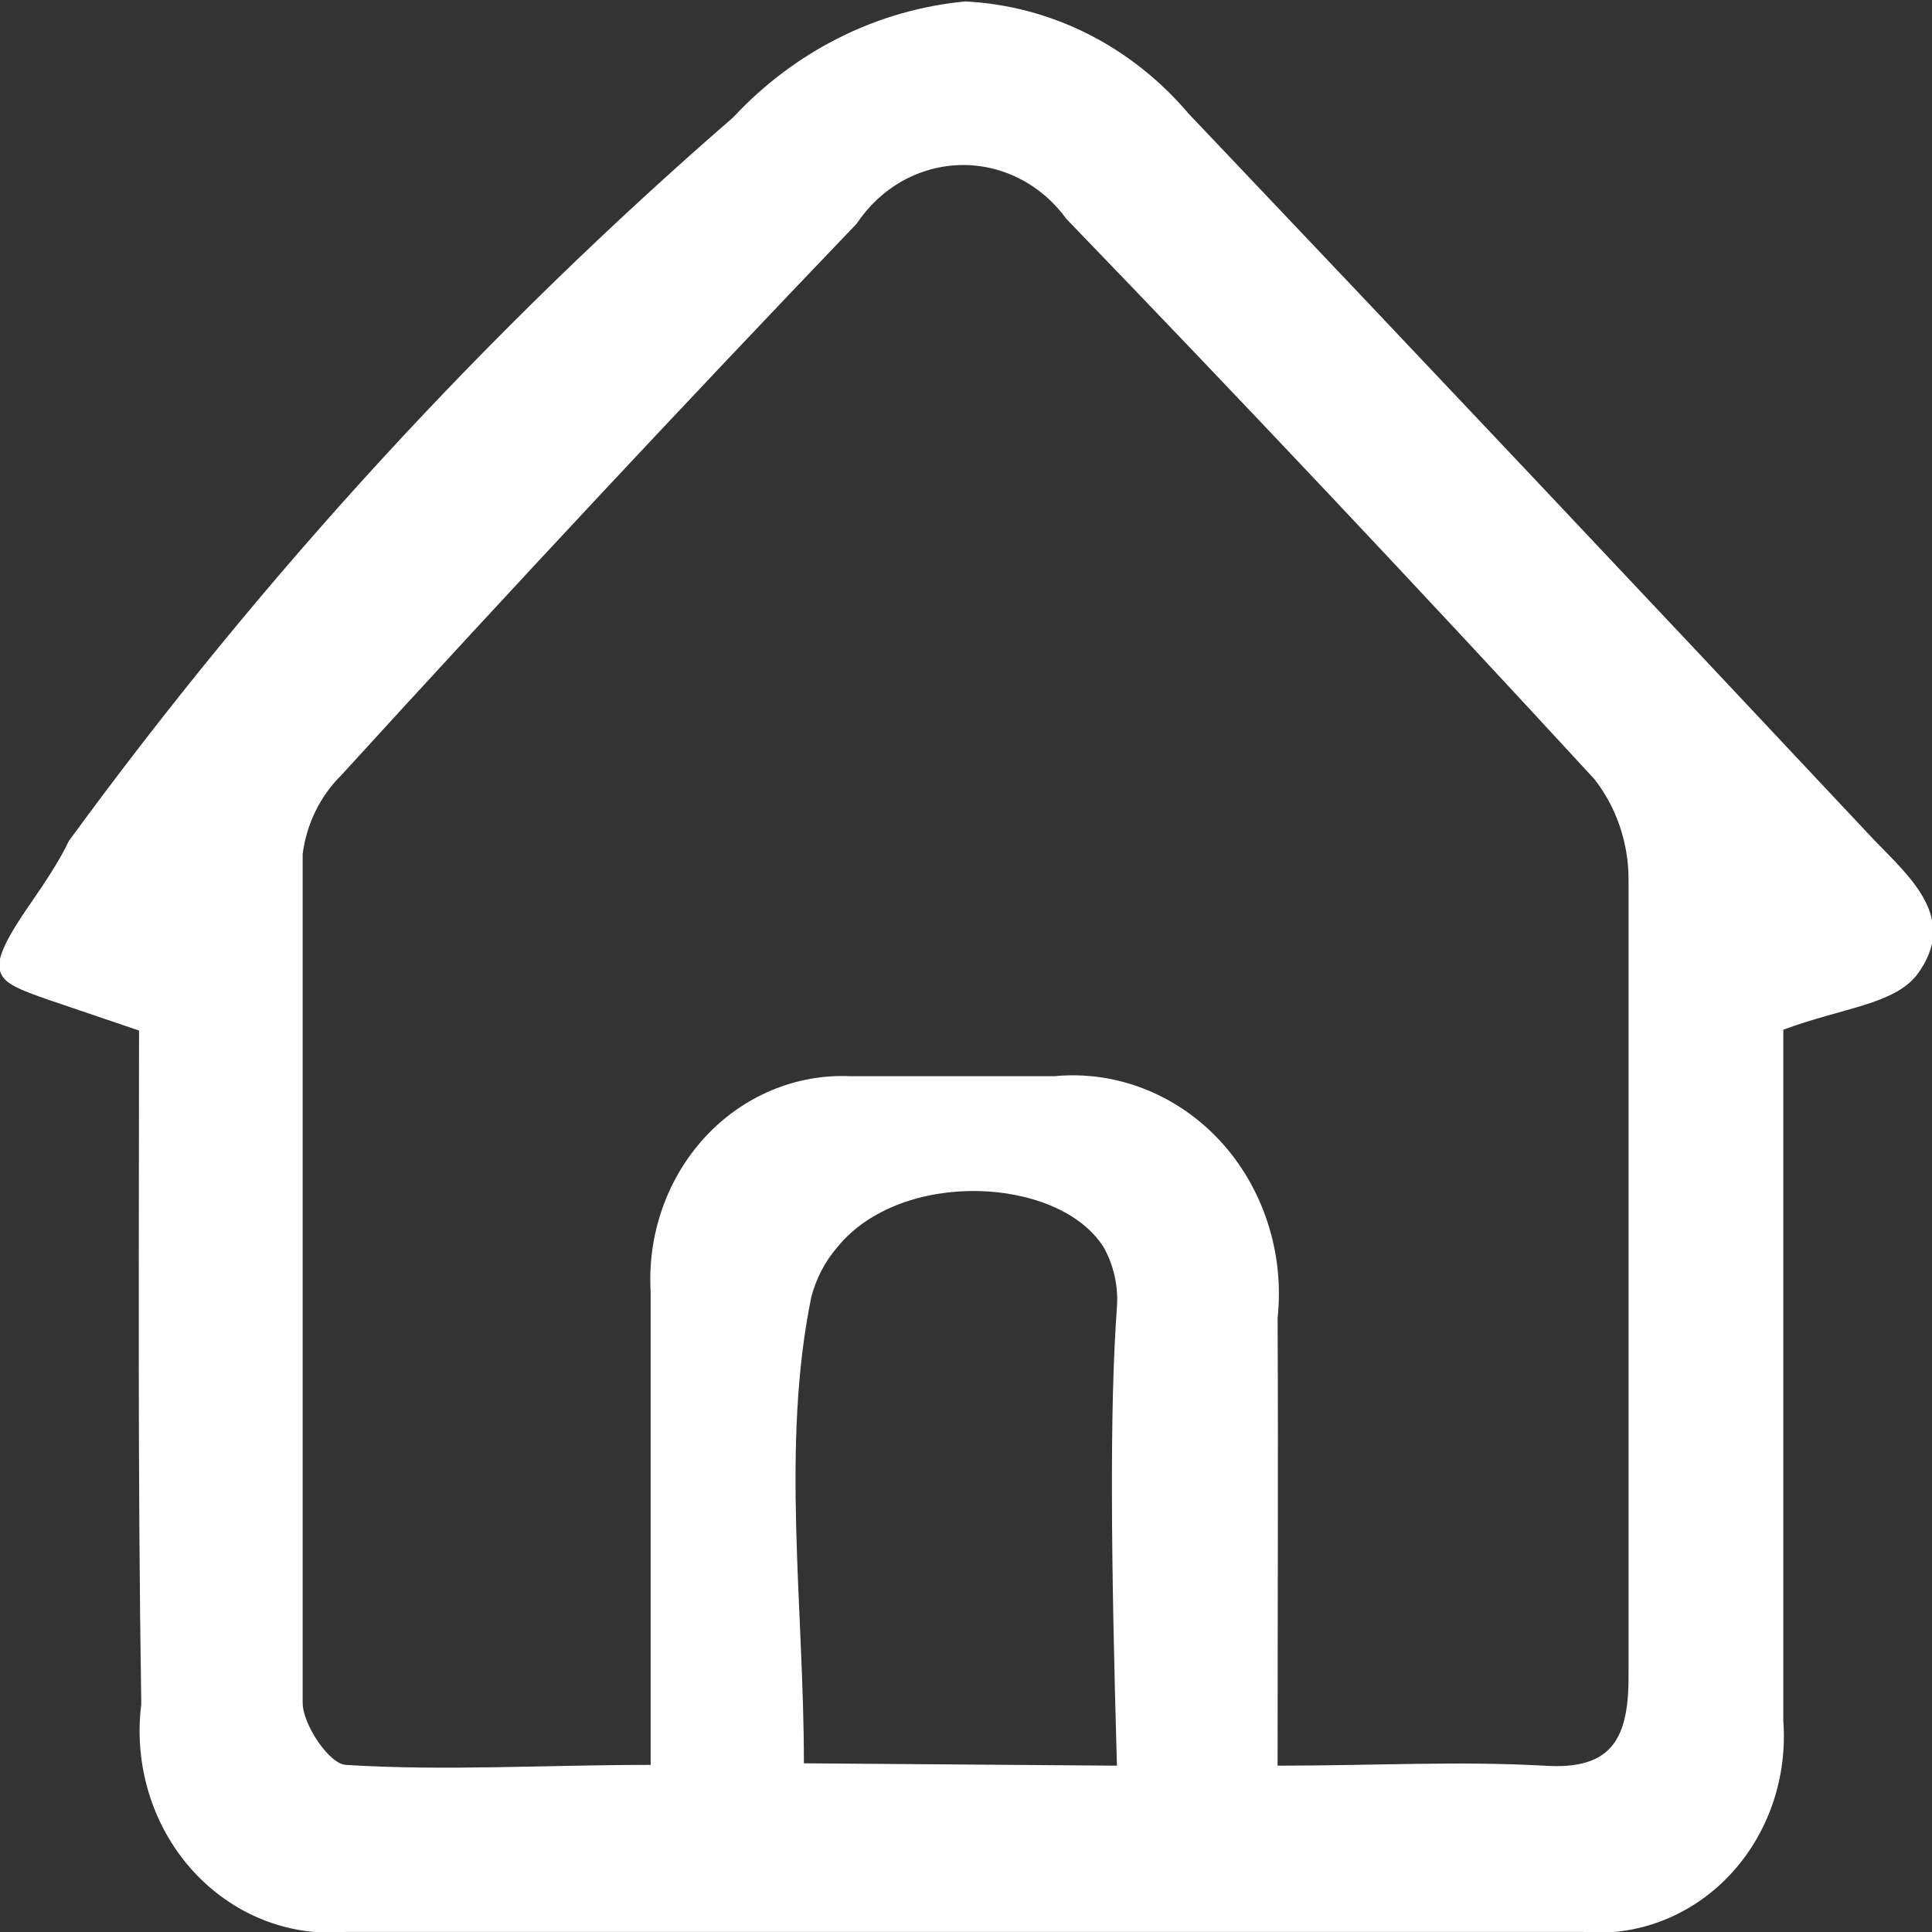 <svg width="32" height="32" viewBox="0 0 32 32" fill="none" xmlns="http://www.w3.org/2000/svg">
<rect x="0" y="0" width="32" height="32" fill="#333333" stroke="none"/>
<g clip-path="url(#clip0_490_11)">
<path d="M2.303 17.069L0.8 16.559C0.32 16.39 0.086 16.299 0.012 16.116C-0.062 15.933 0.012 15.672 0.53 14.928C1.047 14.184 1.108 13.976 1.145 13.923C4.374 9.503 8.064 5.484 12.145 1.943C13.17 0.841 14.532 0.161 15.988 0.024C16.689 0.059 17.377 0.24 18.011 0.558C18.645 0.876 19.213 1.325 19.683 1.878C23.477 5.871 27.262 9.882 31.039 13.91C31.643 14.537 32.443 15.215 31.754 16.142C31.372 16.638 30.522 16.69 29.537 17.055V23.816C29.537 25.369 29.537 26.935 29.537 28.501C29.572 28.972 29.511 29.446 29.356 29.889C29.201 30.332 28.957 30.735 28.64 31.068C28.323 31.401 27.942 31.656 27.522 31.817C27.103 31.978 26.655 32.04 26.211 31.998C19.387 31.998 12.563 31.998 5.74 31.998C5.269 32.042 4.795 31.973 4.353 31.796C3.911 31.619 3.512 31.34 3.185 30.977C2.859 30.615 2.613 30.18 2.467 29.704C2.321 29.228 2.277 28.723 2.34 28.227C2.279 24.351 2.303 20.501 2.303 17.069ZM21.161 29.245C22.737 29.245 24.154 29.166 25.57 29.245C26.716 29.323 26.987 28.788 26.974 27.692C26.974 23.307 26.974 18.935 26.974 14.563C26.973 13.957 26.773 13.371 26.408 12.905C23.526 9.773 20.61 6.68 17.663 3.626C17.457 3.342 17.191 3.113 16.886 2.958C16.581 2.803 16.245 2.726 15.907 2.734C15.569 2.742 15.238 2.834 14.939 3.002C14.641 3.171 14.384 3.411 14.189 3.705C11.315 6.706 8.47 9.751 5.653 12.84C5.304 13.184 5.078 13.645 5.013 14.145C5.013 18.826 5.013 23.511 5.013 28.201C5.013 28.566 5.456 29.218 5.727 29.232C7.366 29.336 9.016 29.232 10.777 29.232C10.777 26.465 10.777 23.933 10.777 21.401C10.749 20.931 10.815 20.459 10.97 20.017C11.125 19.575 11.366 19.172 11.677 18.835C11.988 18.498 12.363 18.234 12.777 18.06C13.19 17.886 13.634 17.806 14.078 17.825C15.212 17.825 16.332 17.825 17.466 17.825C17.97 17.777 18.478 17.849 18.952 18.035C19.427 18.221 19.857 18.516 20.211 18.899C20.565 19.283 20.833 19.745 20.997 20.252C21.162 20.759 21.218 21.299 21.161 21.832C21.173 24.168 21.161 26.556 21.161 29.218V29.245ZM18.5 29.245C18.402 25.838 18.377 23.32 18.5 21.649C18.524 21.302 18.447 20.956 18.279 20.657C17.539 19.483 14.928 19.352 13.869 20.657C13.666 20.892 13.519 21.173 13.438 21.48C12.933 23.946 13.315 26.608 13.315 29.206L18.5 29.245Z" fill="white"/>
</g>
<defs>
<clipPath id="clip0_490_11">
<rect width="32" height="32" fill="white"/>
</clipPath>
</defs>
</svg>
